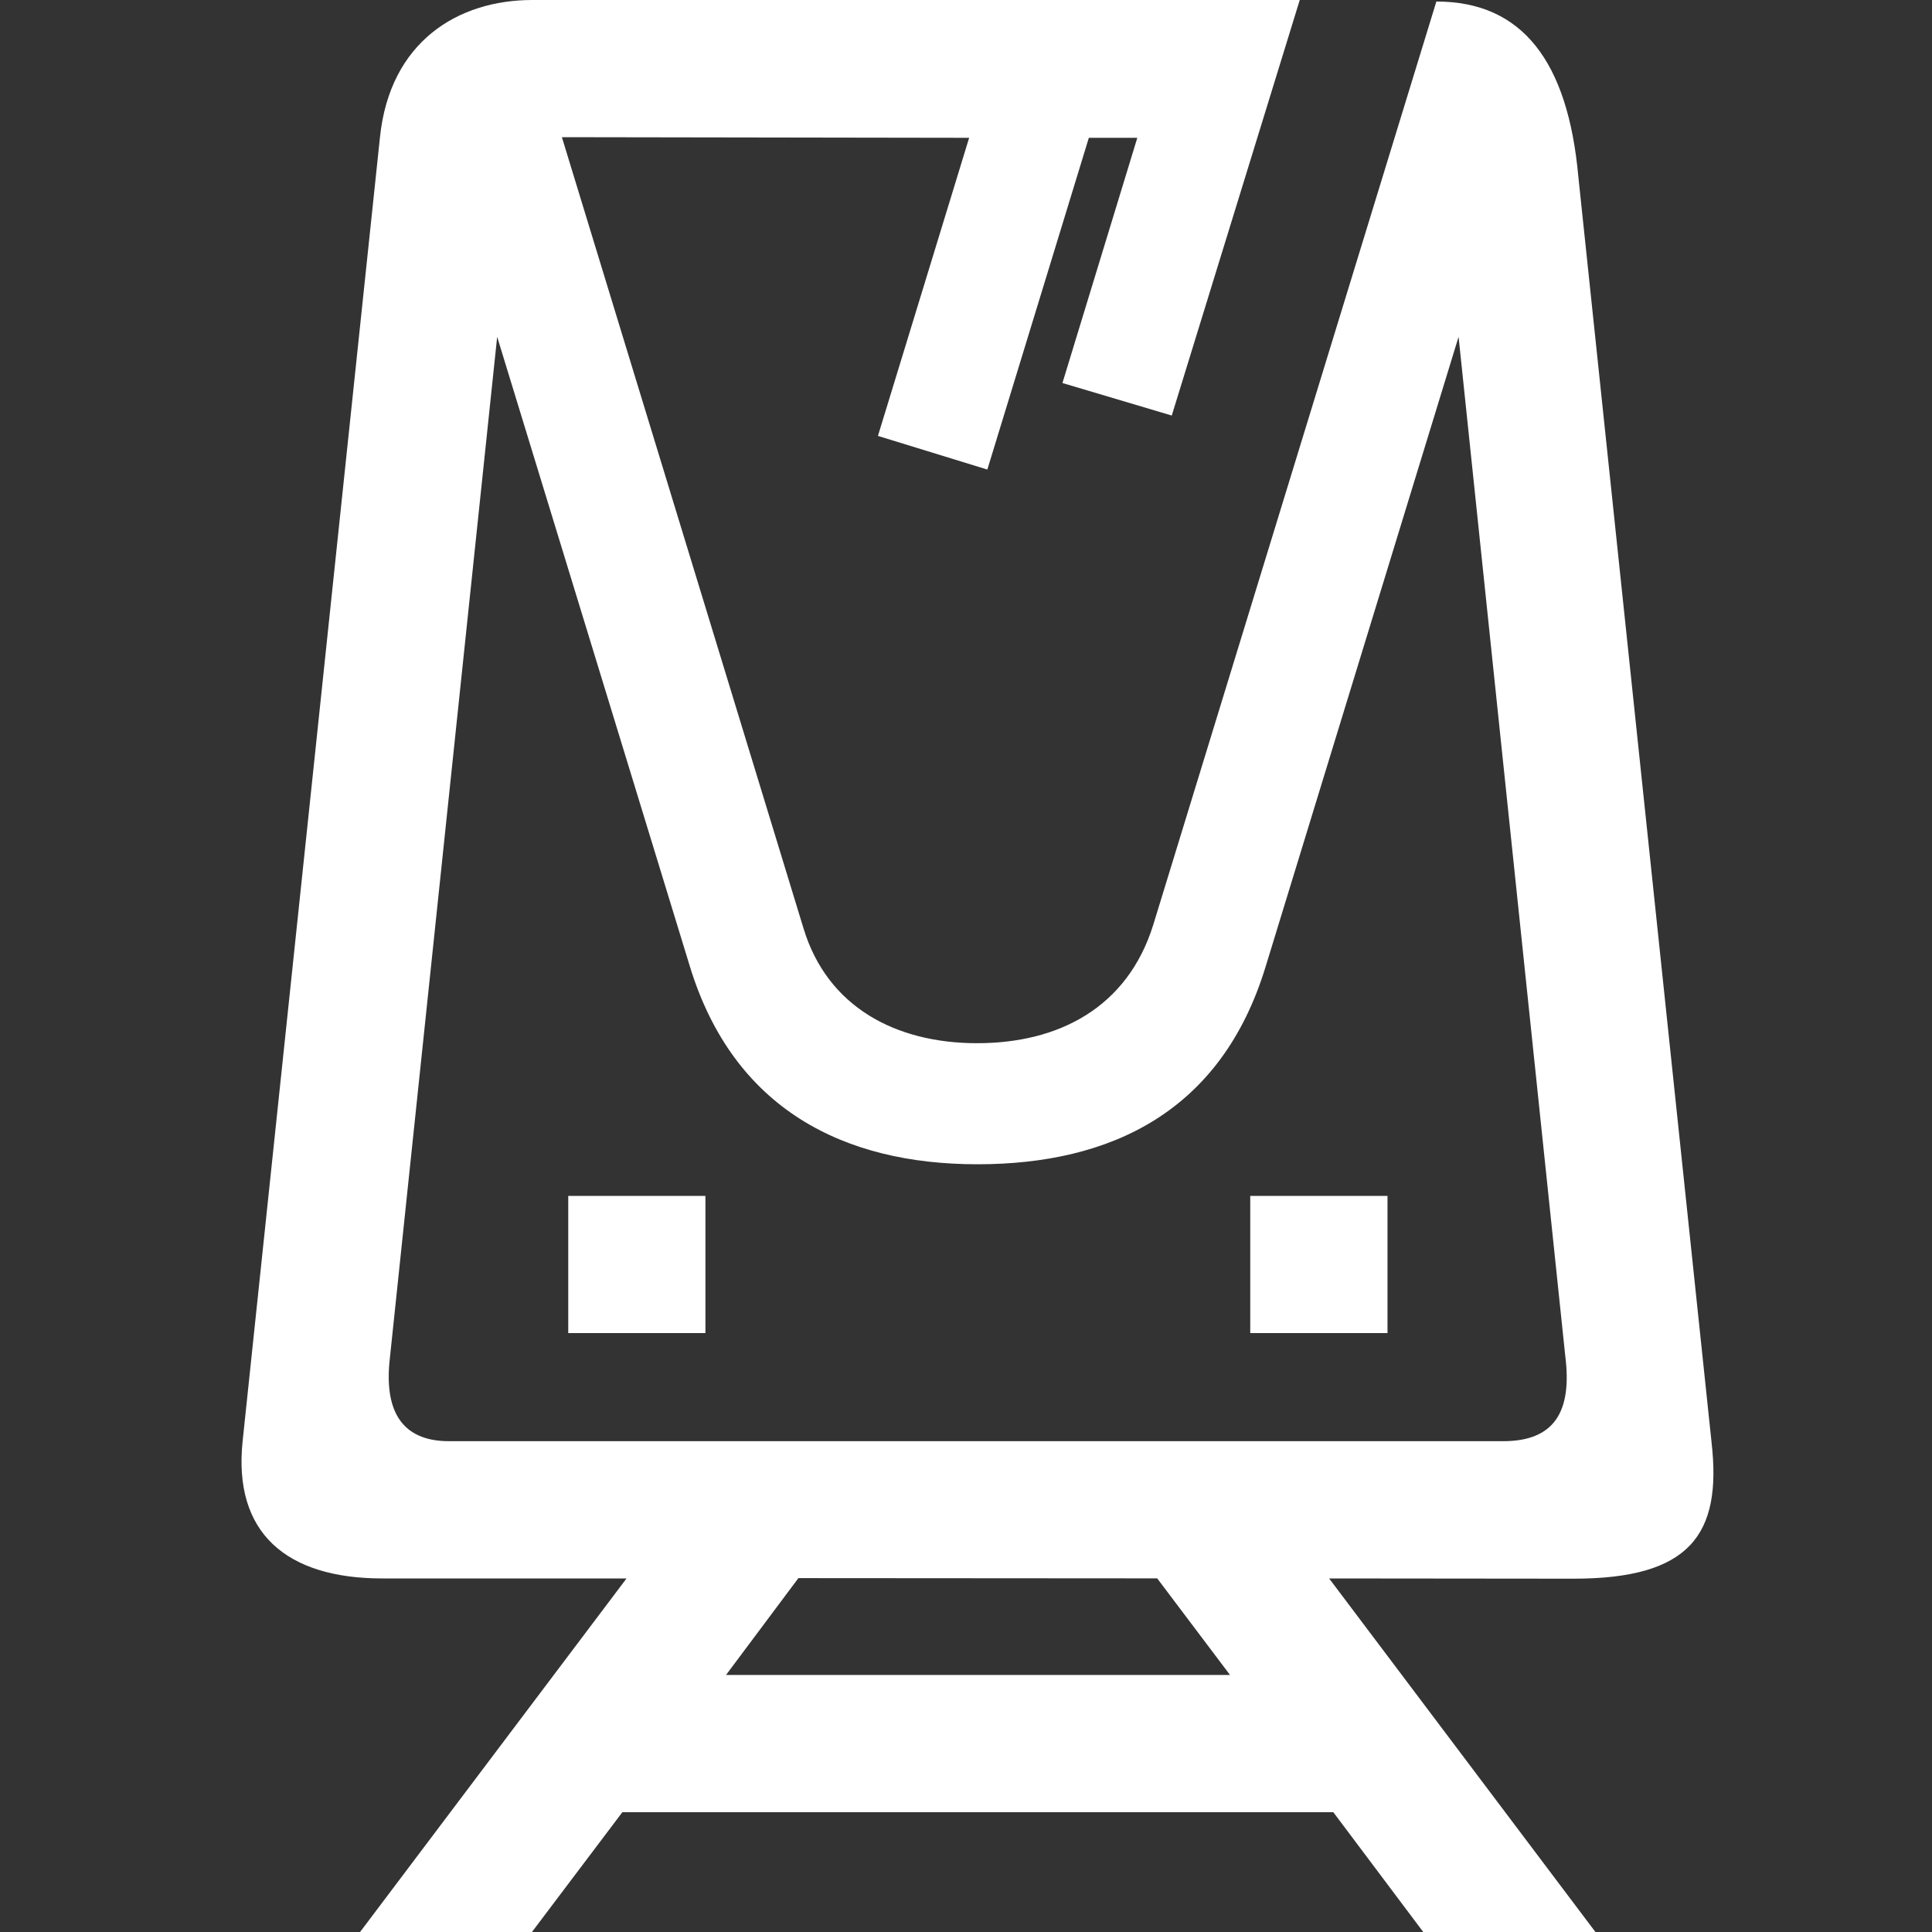 <svg width="24" height="24" viewBox="0 0 24 24" fill="none" xmlns="http://www.w3.org/2000/svg">
<rect x="0" y="0" width="24" height="24" fill="#333333" stroke="none"/>
<path d="M21.261 17.912L19.607 2.197C19.477 0.758 18.907 0.019 17.843 0.019L14.325 11.492C14.004 12.517 13.152 12.959 12.138 12.959C11.125 12.959 10.278 12.508 9.982 11.534L6.98 1.704L12.039 1.712L10.906 5.415L12.265 5.833L13.526 1.712H14.128L13.198 4.758L14.556 5.162L16.146 0H6.613C5.685 0 4.843 0.52 4.72 1.705C4.72 1.705 3.073 17.337 3.014 17.902C2.895 19.037 3.551 19.608 4.75 19.608H7.783L4.473 24H6.608L7.731 22.512H16.563L17.68 24H19.819L16.511 19.608L19.548 19.611C20.99 19.611 21.394 19.067 21.261 17.914V17.912ZM15.279 20.807H9.019L9.918 19.604L14.375 19.607L15.279 20.806V20.807ZM5.578 17.903C4.968 17.903 4.771 17.498 4.843 16.872L6.176 4.184L8.568 11.999C9.11 13.777 10.481 14.463 12.141 14.463C13.8 14.463 15.172 13.811 15.722 12.008L18.119 4.184L19.444 16.842C19.533 17.542 19.304 17.903 18.673 17.903H5.579H5.578Z" fill="white"/>
<path d="M8.763 14.856H7.059V16.56H8.763V14.856Z" fill="white"/>
<path d="M17.236 14.856H15.531V16.56H17.236V14.856Z" fill="white"/>
</svg>
